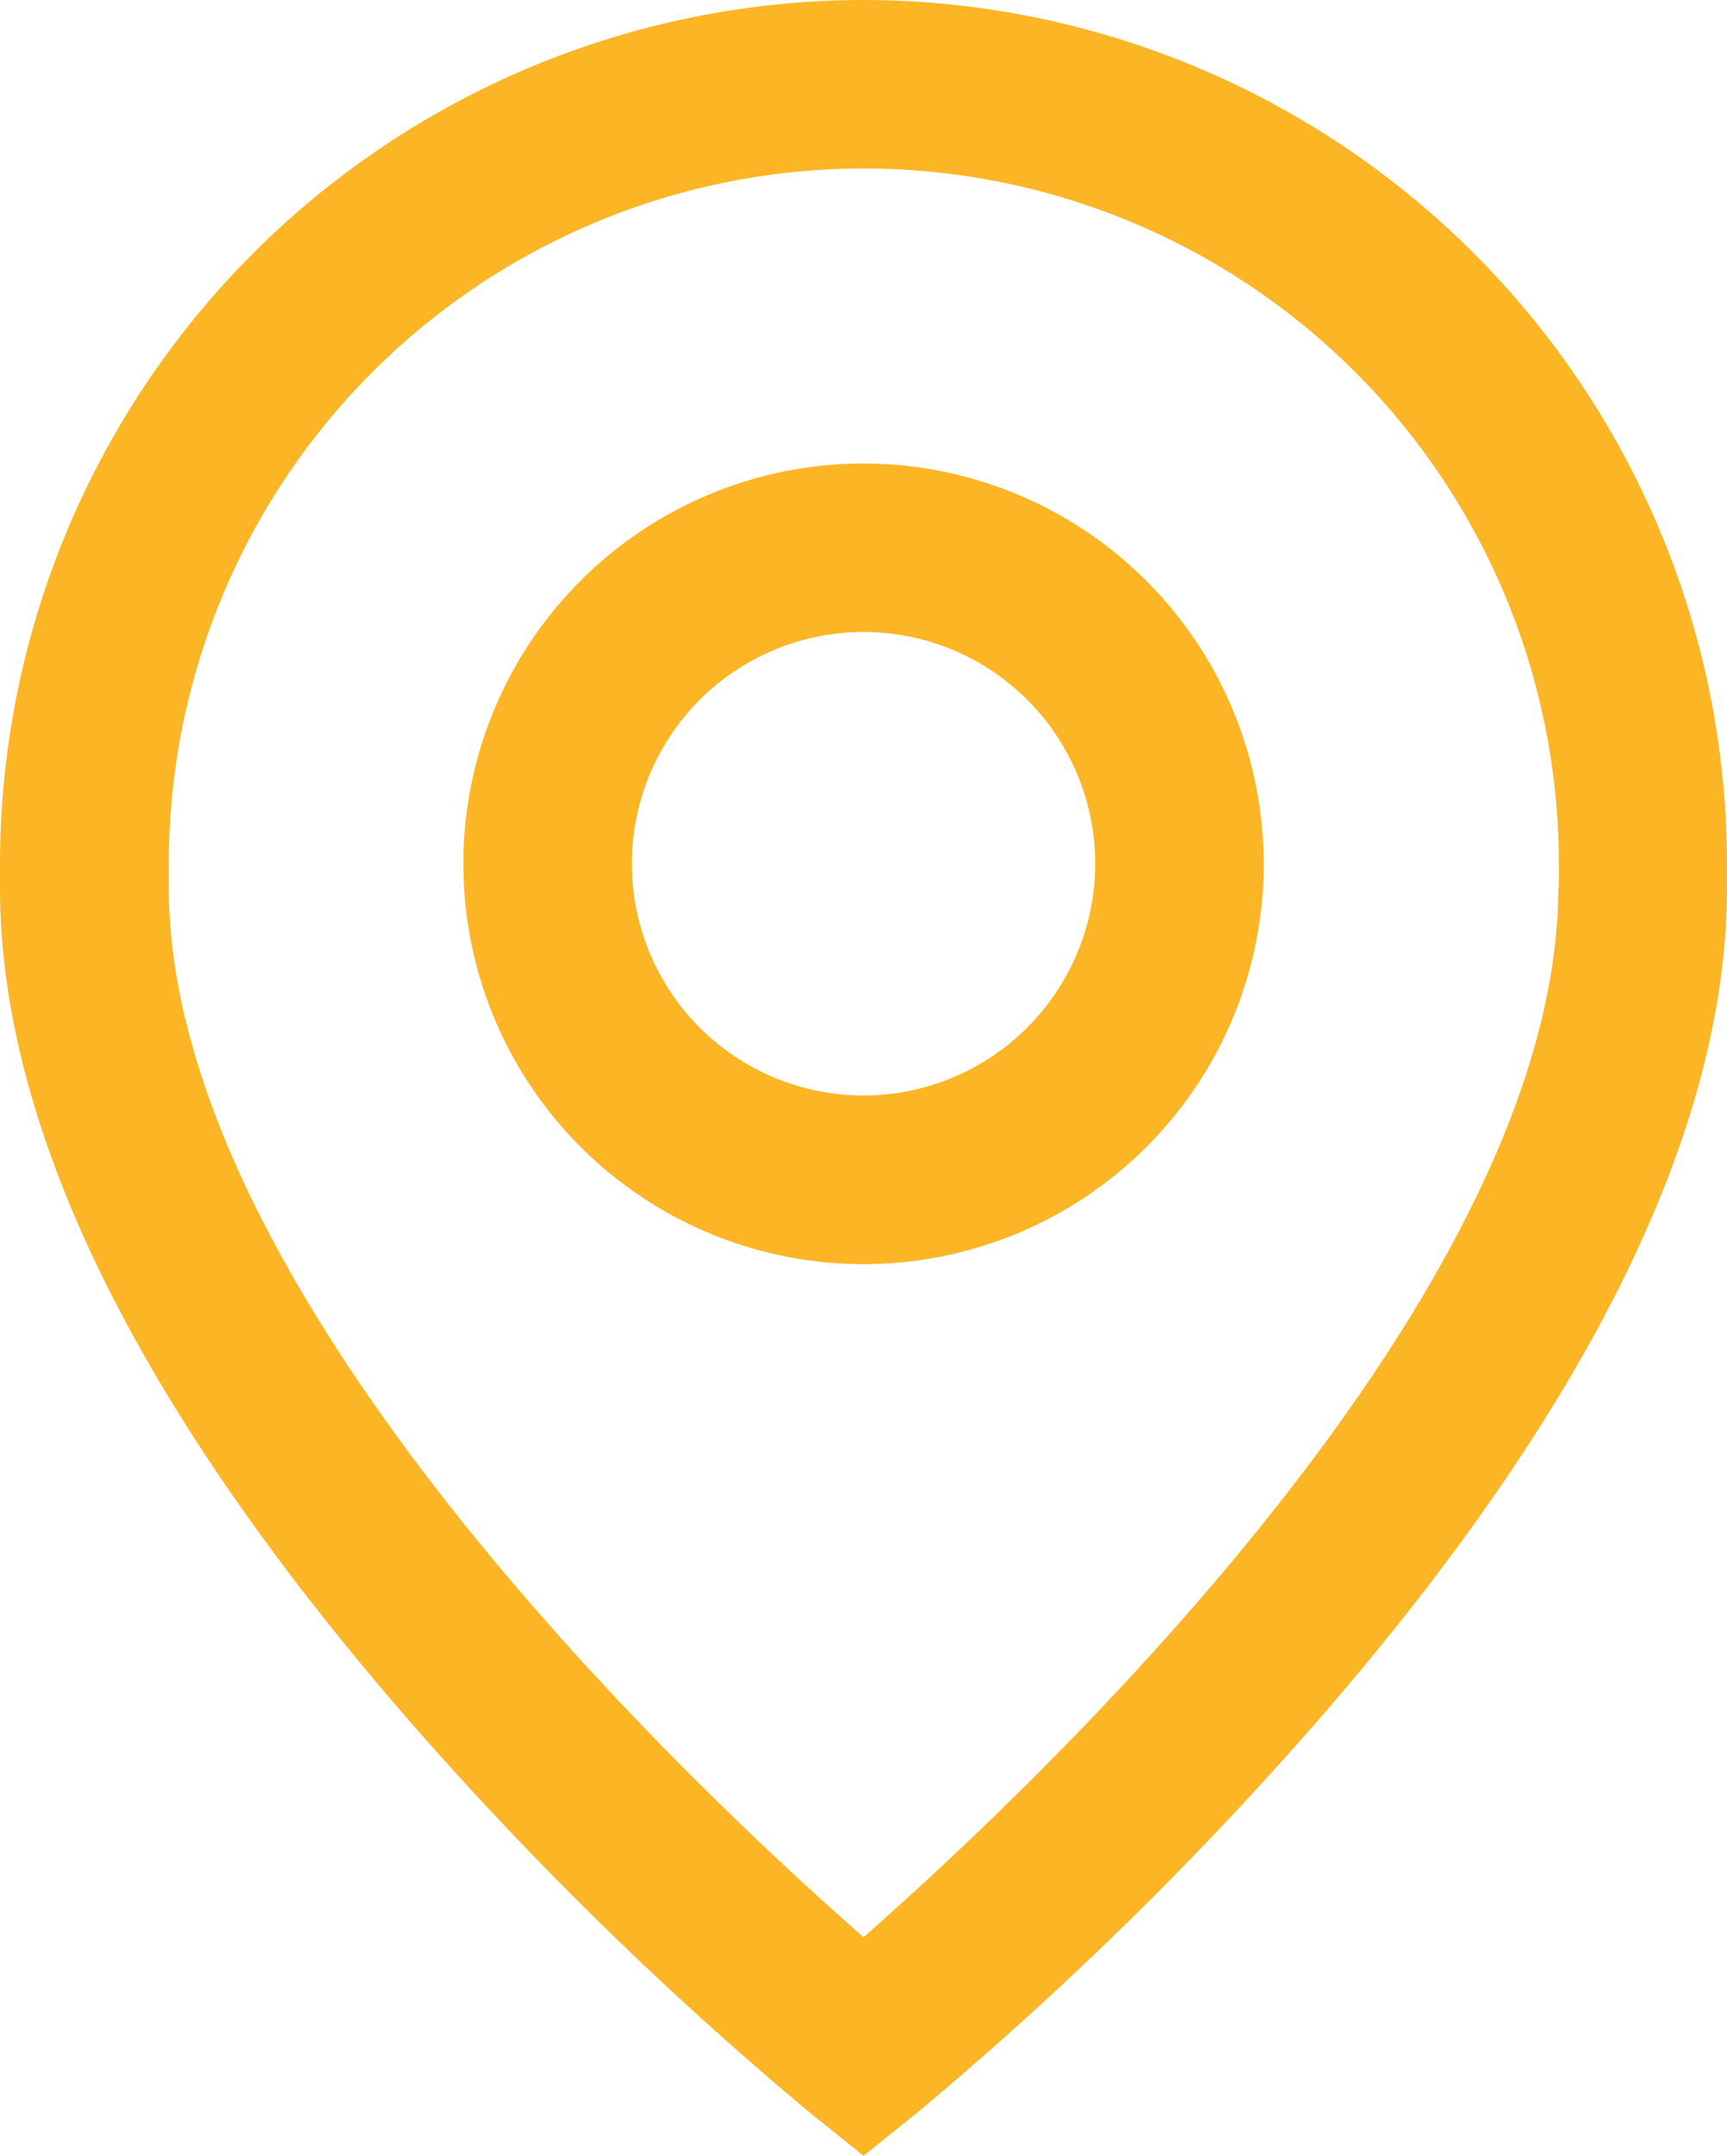 <svg id="Group_2530" data-name="Group 2530" xmlns="http://www.w3.org/2000/svg" width="24.361" height="30.404" viewBox="0 0 24.361 30.404">
  <g id="Group_2427" data-name="Group 2427" transform="translate(6.536 6.536)">
    <g id="Group_2426" data-name="Group 2426">
      <path id="Path_2231" data-name="Path 2231" d="M166.592,110.062a5.645,5.645,0,1,0,5.645,5.645A5.651,5.651,0,0,0,166.592,110.062Zm0,8.912a3.268,3.268,0,1,1,3.268-3.268A3.272,3.272,0,0,1,166.592,118.974Z" transform="translate(-160.947 -110.062)" fill="#fbb525"/>
    </g>
  </g>
  <g id="Group_2429" data-name="Group 2429">
    <g id="Group_2428" data-name="Group 2428">
      <path id="Path_2232" data-name="Path 2232" d="M63.066,0A12.194,12.194,0,0,0,50.885,12.18v.337c0,3.4,1.947,7.355,5.788,11.765A50.069,50.069,0,0,0,62.319,29.8l.747.6.747-.6a50.058,50.058,0,0,0,5.645-5.519c3.841-4.41,5.788-8.368,5.788-11.765V12.18A12.194,12.194,0,0,0,63.066,0Zm9.8,12.517c0,5.74-7.4,12.689-9.8,14.8-2.408-2.11-9.8-9.059-9.8-14.8V12.18a9.8,9.8,0,0,1,19.608,0v.337Z" transform="translate(-50.885 0)" fill="#fbb525"/>
    </g>
  </g>
</svg>
